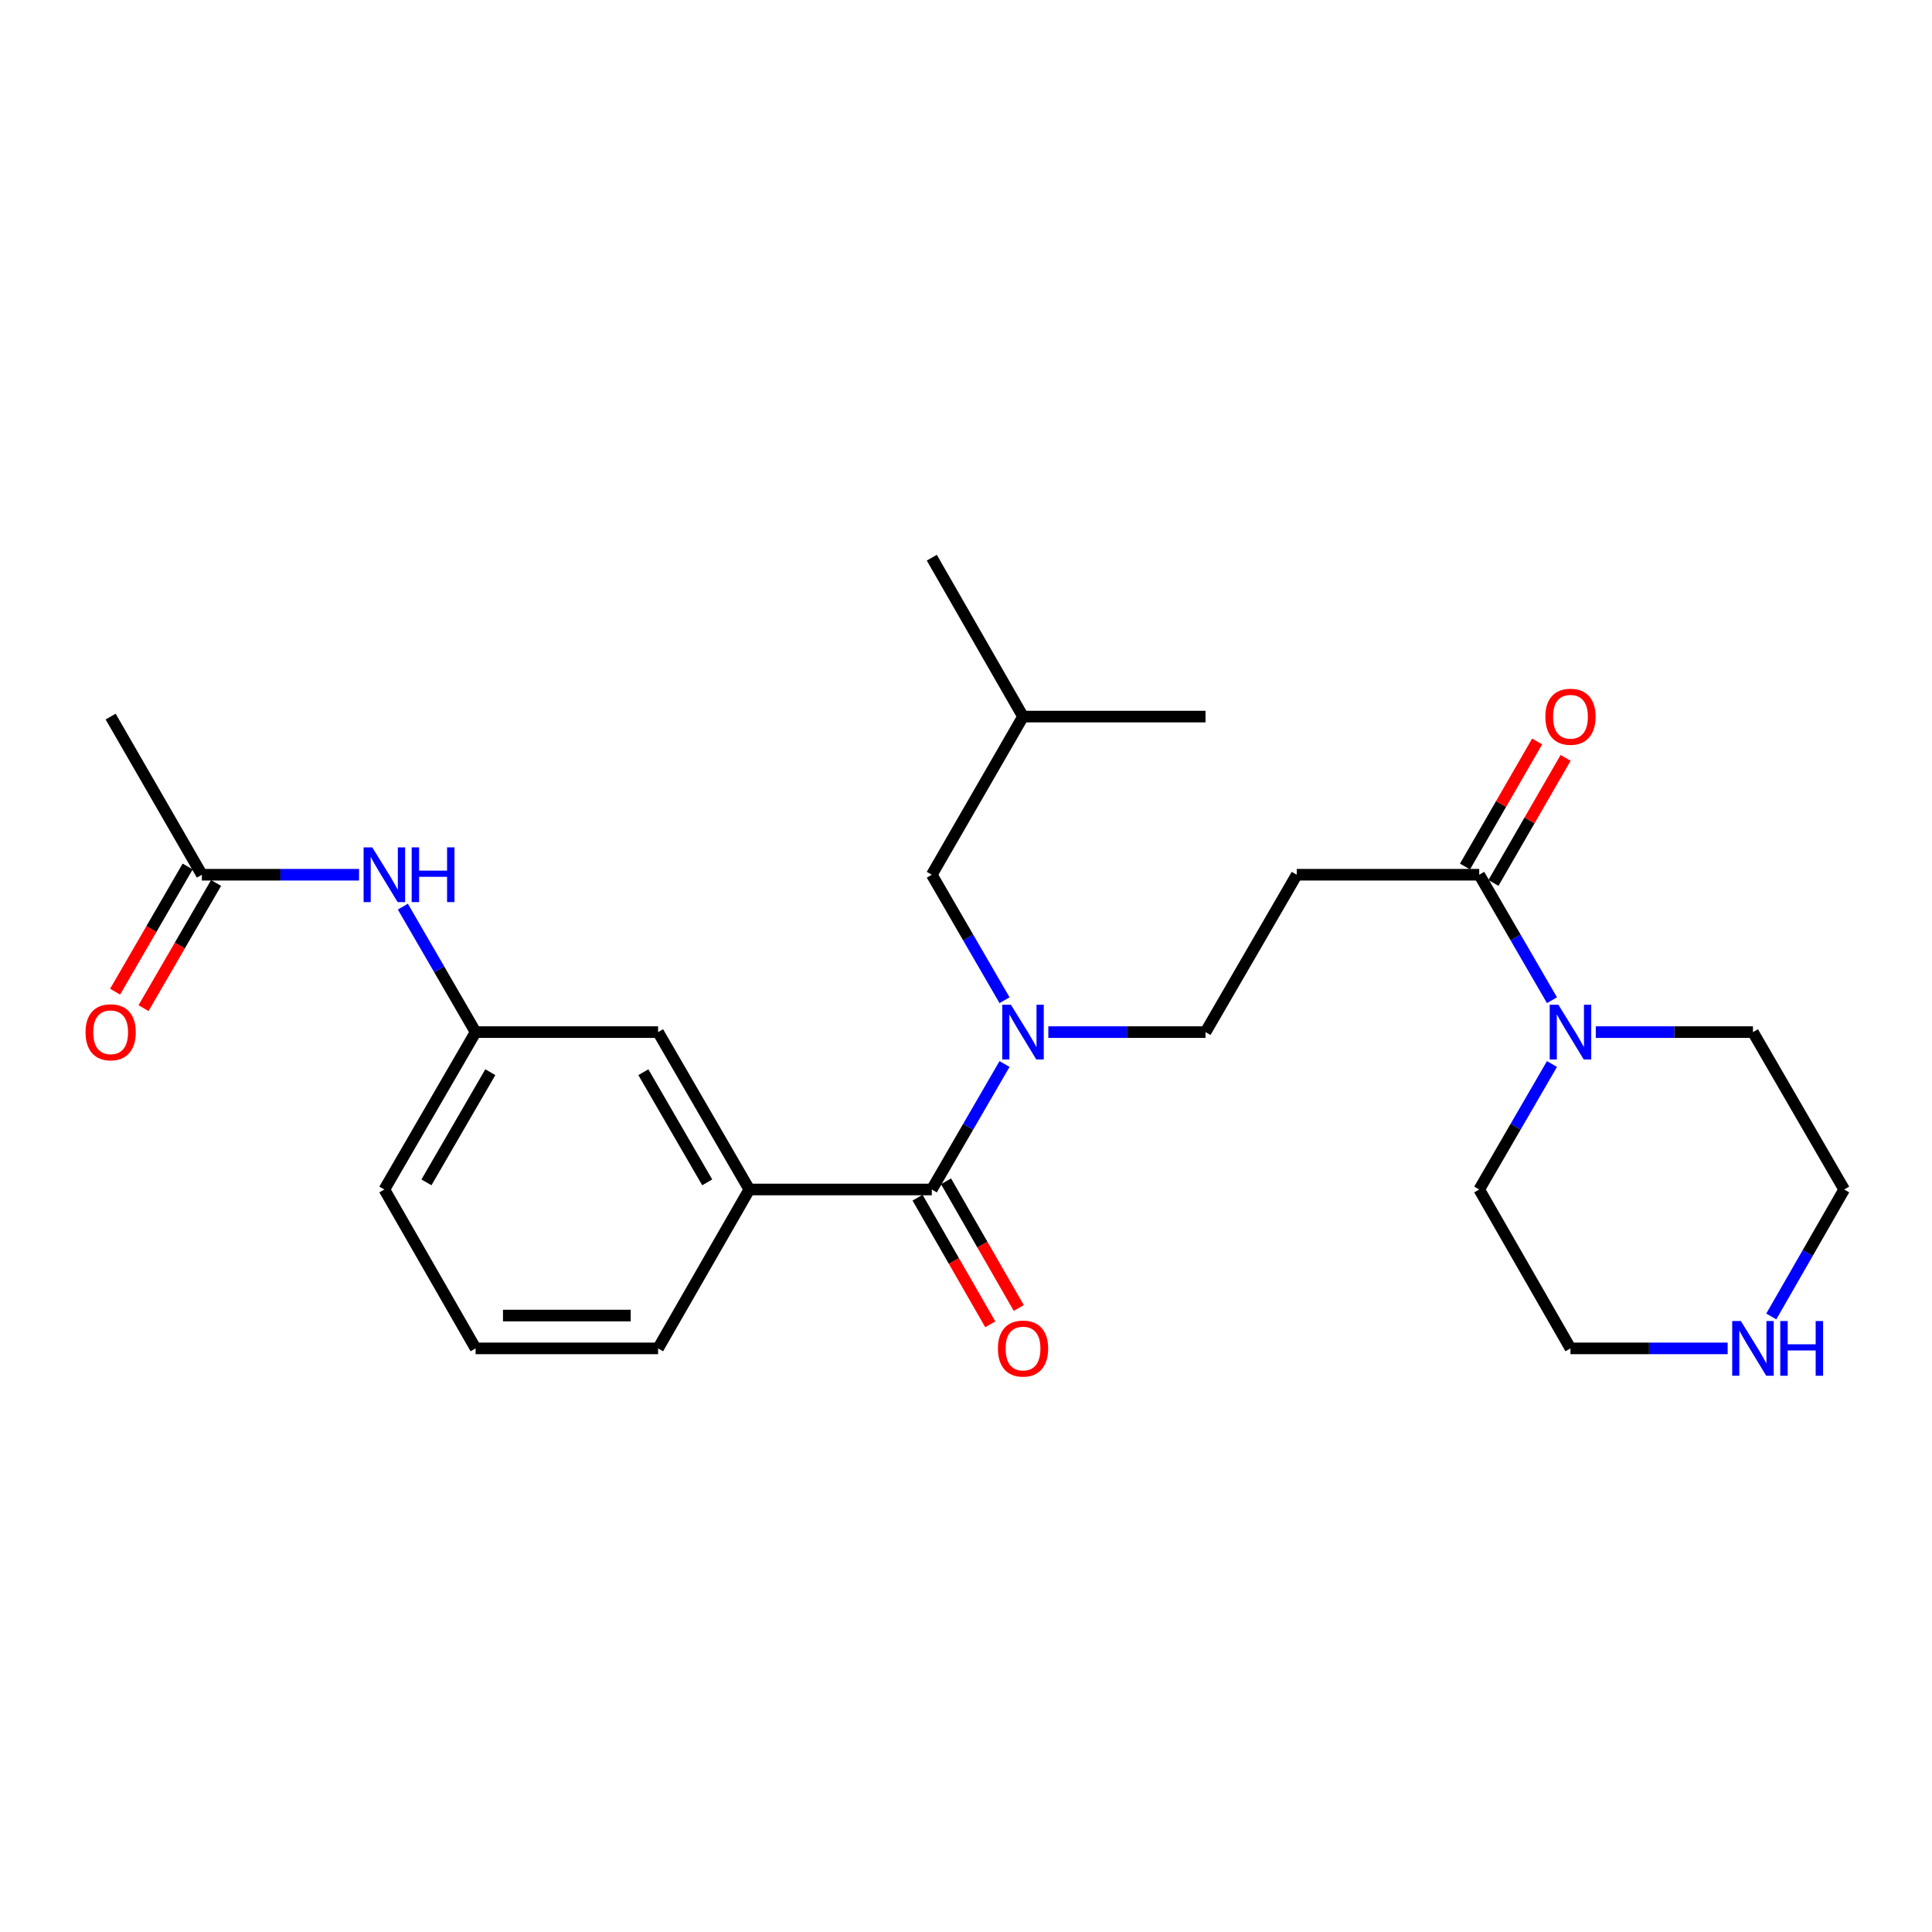 <?xml version='1.0' encoding='iso-8859-1'?>
<svg version='1.1' baseProfile='full'
              xmlns='http://www.w3.org/2000/svg'
                      xmlns:rdkit='http://www.rdkit.org/xml'
                      xmlns:xlink='http://www.w3.org/1999/xlink'
                  xml:space='preserve'
width='1000px' height='1000px' viewBox='0 0 1000 1000'>
<!-- END OF HEADER -->
<rect style='opacity:1.0;fill:#FFFFFF;stroke:none' width='1000' height='1000' x='0' y='0'> </rect>
<path class='bond-0' d='M 482.299,615.681 L 501.122,583.208' style='fill:none;fill-rule:evenodd;stroke:#000000;stroke-width:6px;stroke-linecap:butt;stroke-linejoin:miter;stroke-opacity:1' />
<path class='bond-0' d='M 501.122,583.208 L 519.945,550.735' style='fill:none;fill-rule:evenodd;stroke:#0000FF;stroke-width:6px;stroke-linecap:butt;stroke-linejoin:miter;stroke-opacity:1' />
<path class='bond-3' d='M 482.299,615.681 L 387.844,615.681' style='fill:none;fill-rule:evenodd;stroke:#000000;stroke-width:6px;stroke-linecap:butt;stroke-linejoin:miter;stroke-opacity:1' />
<path class='bond-9' d='M 474.928,619.913 L 493.746,652.69' style='fill:none;fill-rule:evenodd;stroke:#000000;stroke-width:6px;stroke-linecap:butt;stroke-linejoin:miter;stroke-opacity:1' />
<path class='bond-9' d='M 493.746,652.69 L 512.564,685.466' style='fill:none;fill-rule:evenodd;stroke:#FF0000;stroke-width:6px;stroke-linecap:butt;stroke-linejoin:miter;stroke-opacity:1' />
<path class='bond-9' d='M 489.67,611.449 L 508.488,644.226' style='fill:none;fill-rule:evenodd;stroke:#000000;stroke-width:6px;stroke-linecap:butt;stroke-linejoin:miter;stroke-opacity:1' />
<path class='bond-9' d='M 508.488,644.226 L 527.305,677.003' style='fill:none;fill-rule:evenodd;stroke:#FF0000;stroke-width:6px;stroke-linecap:butt;stroke-linejoin:miter;stroke-opacity:1' />
<path class='bond-6' d='M 542.618,534.221 L 583.295,534.221' style='fill:none;fill-rule:evenodd;stroke:#0000FF;stroke-width:6px;stroke-linecap:butt;stroke-linejoin:miter;stroke-opacity:1' />
<path class='bond-6' d='M 583.295,534.221 L 623.972,534.221' style='fill:none;fill-rule:evenodd;stroke:#000000;stroke-width:6px;stroke-linecap:butt;stroke-linejoin:miter;stroke-opacity:1' />
<path class='bond-10' d='M 519.945,517.707 L 501.122,485.233' style='fill:none;fill-rule:evenodd;stroke:#0000FF;stroke-width:6px;stroke-linecap:butt;stroke-linejoin:miter;stroke-opacity:1' />
<path class='bond-10' d='M 501.122,485.233 L 482.299,452.76' style='fill:none;fill-rule:evenodd;stroke:#000000;stroke-width:6px;stroke-linecap:butt;stroke-linejoin:miter;stroke-opacity:1' />
<path class='bond-1' d='M 765.645,452.76 L 671.19,452.76' style='fill:none;fill-rule:evenodd;stroke:#000000;stroke-width:6px;stroke-linecap:butt;stroke-linejoin:miter;stroke-opacity:1' />
<path class='bond-2' d='M 765.645,452.76 L 784.472,485.233' style='fill:none;fill-rule:evenodd;stroke:#000000;stroke-width:6px;stroke-linecap:butt;stroke-linejoin:miter;stroke-opacity:1' />
<path class='bond-2' d='M 784.472,485.233 L 803.298,517.707' style='fill:none;fill-rule:evenodd;stroke:#0000FF;stroke-width:6px;stroke-linecap:butt;stroke-linejoin:miter;stroke-opacity:1' />
<path class='bond-13' d='M 773.007,457.007 L 791.681,424.64' style='fill:none;fill-rule:evenodd;stroke:#000000;stroke-width:6px;stroke-linecap:butt;stroke-linejoin:miter;stroke-opacity:1' />
<path class='bond-13' d='M 791.681,424.64 L 810.355,392.273' style='fill:none;fill-rule:evenodd;stroke:#FF0000;stroke-width:6px;stroke-linecap:butt;stroke-linejoin:miter;stroke-opacity:1' />
<path class='bond-13' d='M 758.283,448.513 L 776.957,416.145' style='fill:none;fill-rule:evenodd;stroke:#000000;stroke-width:6px;stroke-linecap:butt;stroke-linejoin:miter;stroke-opacity:1' />
<path class='bond-13' d='M 776.957,416.145 L 795.632,383.778' style='fill:none;fill-rule:evenodd;stroke:#FF0000;stroke-width:6px;stroke-linecap:butt;stroke-linejoin:miter;stroke-opacity:1' />
<path class='bond-15' d='M 803.298,550.735 L 784.472,583.208' style='fill:none;fill-rule:evenodd;stroke:#0000FF;stroke-width:6px;stroke-linecap:butt;stroke-linejoin:miter;stroke-opacity:1' />
<path class='bond-15' d='M 784.472,583.208 L 765.645,615.681' style='fill:none;fill-rule:evenodd;stroke:#000000;stroke-width:6px;stroke-linecap:butt;stroke-linejoin:miter;stroke-opacity:1' />
<path class='bond-16' d='M 825.974,534.221 L 866.651,534.221' style='fill:none;fill-rule:evenodd;stroke:#0000FF;stroke-width:6px;stroke-linecap:butt;stroke-linejoin:miter;stroke-opacity:1' />
<path class='bond-16' d='M 866.651,534.221 L 907.327,534.221' style='fill:none;fill-rule:evenodd;stroke:#000000;stroke-width:6px;stroke-linecap:butt;stroke-linejoin:miter;stroke-opacity:1' />
<path class='bond-8' d='M 387.844,615.681 L 340.626,534.221' style='fill:none;fill-rule:evenodd;stroke:#000000;stroke-width:6px;stroke-linecap:butt;stroke-linejoin:miter;stroke-opacity:1' />
<path class='bond-8' d='M 366.055,611.987 L 333.002,554.964' style='fill:none;fill-rule:evenodd;stroke:#000000;stroke-width:6px;stroke-linecap:butt;stroke-linejoin:miter;stroke-opacity:1' />
<path class='bond-17' d='M 387.844,615.681 L 340.626,697.926' style='fill:none;fill-rule:evenodd;stroke:#000000;stroke-width:6px;stroke-linecap:butt;stroke-linejoin:miter;stroke-opacity:1' />
<path class='bond-4' d='M 671.19,452.76 L 623.972,534.221' style='fill:none;fill-rule:evenodd;stroke:#000000;stroke-width:6px;stroke-linecap:butt;stroke-linejoin:miter;stroke-opacity:1' />
<path class='bond-5' d='M 104.489,452.76 L 145.166,452.76' style='fill:none;fill-rule:evenodd;stroke:#000000;stroke-width:6px;stroke-linecap:butt;stroke-linejoin:miter;stroke-opacity:1' />
<path class='bond-5' d='M 145.166,452.76 L 185.842,452.76' style='fill:none;fill-rule:evenodd;stroke:#0000FF;stroke-width:6px;stroke-linecap:butt;stroke-linejoin:miter;stroke-opacity:1' />
<path class='bond-14' d='M 97.135,448.498 L 78.359,480.891' style='fill:none;fill-rule:evenodd;stroke:#000000;stroke-width:6px;stroke-linecap:butt;stroke-linejoin:miter;stroke-opacity:1' />
<path class='bond-14' d='M 78.359,480.891 L 59.582,513.284' style='fill:none;fill-rule:evenodd;stroke:#FF0000;stroke-width:6px;stroke-linecap:butt;stroke-linejoin:miter;stroke-opacity:1' />
<path class='bond-14' d='M 111.842,457.022 L 93.066,489.416' style='fill:none;fill-rule:evenodd;stroke:#000000;stroke-width:6px;stroke-linecap:butt;stroke-linejoin:miter;stroke-opacity:1' />
<path class='bond-14' d='M 93.066,489.416 L 74.289,521.809' style='fill:none;fill-rule:evenodd;stroke:#FF0000;stroke-width:6px;stroke-linecap:butt;stroke-linejoin:miter;stroke-opacity:1' />
<path class='bond-22' d='M 104.489,452.76 L 57.271,370.903' style='fill:none;fill-rule:evenodd;stroke:#000000;stroke-width:6px;stroke-linecap:butt;stroke-linejoin:miter;stroke-opacity:1' />
<path class='bond-7' d='M 208.518,469.274 L 227.345,501.747' style='fill:none;fill-rule:evenodd;stroke:#0000FF;stroke-width:6px;stroke-linecap:butt;stroke-linejoin:miter;stroke-opacity:1' />
<path class='bond-7' d='M 227.345,501.747 L 246.171,534.221' style='fill:none;fill-rule:evenodd;stroke:#000000;stroke-width:6px;stroke-linecap:butt;stroke-linejoin:miter;stroke-opacity:1' />
<path class='bond-12' d='M 340.626,534.221 L 246.171,534.221' style='fill:none;fill-rule:evenodd;stroke:#000000;stroke-width:6px;stroke-linecap:butt;stroke-linejoin:miter;stroke-opacity:1' />
<path class='bond-21' d='M 482.299,452.76 L 529.517,370.903' style='fill:none;fill-rule:evenodd;stroke:#000000;stroke-width:6px;stroke-linecap:butt;stroke-linejoin:miter;stroke-opacity:1' />
<path class='bond-11' d='M 916.818,681.395 L 935.682,648.538' style='fill:none;fill-rule:evenodd;stroke:#0000FF;stroke-width:6px;stroke-linecap:butt;stroke-linejoin:miter;stroke-opacity:1' />
<path class='bond-11' d='M 935.682,648.538 L 954.545,615.681' style='fill:none;fill-rule:evenodd;stroke:#000000;stroke-width:6px;stroke-linecap:butt;stroke-linejoin:miter;stroke-opacity:1' />
<path class='bond-27' d='M 894.226,697.926 L 853.549,697.926' style='fill:none;fill-rule:evenodd;stroke:#0000FF;stroke-width:6px;stroke-linecap:butt;stroke-linejoin:miter;stroke-opacity:1' />
<path class='bond-27' d='M 853.549,697.926 L 812.872,697.926' style='fill:none;fill-rule:evenodd;stroke:#000000;stroke-width:6px;stroke-linecap:butt;stroke-linejoin:miter;stroke-opacity:1' />
<path class='bond-26' d='M 246.171,534.221 L 198.944,615.681' style='fill:none;fill-rule:evenodd;stroke:#000000;stroke-width:6px;stroke-linecap:butt;stroke-linejoin:miter;stroke-opacity:1' />
<path class='bond-26' d='M 253.793,554.965 L 220.734,611.988' style='fill:none;fill-rule:evenodd;stroke:#000000;stroke-width:6px;stroke-linecap:butt;stroke-linejoin:miter;stroke-opacity:1' />
<path class='bond-19' d='M 765.645,615.681 L 812.872,697.926' style='fill:none;fill-rule:evenodd;stroke:#000000;stroke-width:6px;stroke-linecap:butt;stroke-linejoin:miter;stroke-opacity:1' />
<path class='bond-20' d='M 907.327,534.221 L 954.545,615.681' style='fill:none;fill-rule:evenodd;stroke:#000000;stroke-width:6px;stroke-linecap:butt;stroke-linejoin:miter;stroke-opacity:1' />
<path class='bond-18' d='M 340.626,697.926 L 246.171,697.926' style='fill:none;fill-rule:evenodd;stroke:#000000;stroke-width:6px;stroke-linecap:butt;stroke-linejoin:miter;stroke-opacity:1' />
<path class='bond-18' d='M 326.458,680.927 L 260.339,680.927' style='fill:none;fill-rule:evenodd;stroke:#000000;stroke-width:6px;stroke-linecap:butt;stroke-linejoin:miter;stroke-opacity:1' />
<path class='bond-23' d='M 246.171,697.926 L 198.944,615.681' style='fill:none;fill-rule:evenodd;stroke:#000000;stroke-width:6px;stroke-linecap:butt;stroke-linejoin:miter;stroke-opacity:1' />
<path class='bond-24' d='M 529.517,370.903 L 482.299,288.659' style='fill:none;fill-rule:evenodd;stroke:#000000;stroke-width:6px;stroke-linecap:butt;stroke-linejoin:miter;stroke-opacity:1' />
<path class='bond-25' d='M 529.517,370.903 L 623.972,370.903' style='fill:none;fill-rule:evenodd;stroke:#000000;stroke-width:6px;stroke-linecap:butt;stroke-linejoin:miter;stroke-opacity:1' />
<path  class='atom-1' d='M 523.257 520.061
L 532.537 535.061
Q 533.457 536.541, 534.937 539.221
Q 536.417 541.901, 536.497 542.061
L 536.497 520.061
L 540.257 520.061
L 540.257 548.381
L 536.377 548.381
L 526.417 531.981
Q 525.257 530.061, 524.017 527.861
Q 522.817 525.661, 522.457 524.981
L 522.457 548.381
L 518.777 548.381
L 518.777 520.061
L 523.257 520.061
' fill='#0000FF'/>
<path  class='atom-3' d='M 806.612 520.061
L 815.892 535.061
Q 816.812 536.541, 818.292 539.221
Q 819.772 541.901, 819.852 542.061
L 819.852 520.061
L 823.612 520.061
L 823.612 548.381
L 819.732 548.381
L 809.772 531.981
Q 808.612 530.061, 807.372 527.861
Q 806.172 525.661, 805.812 524.981
L 805.812 548.381
L 802.132 548.381
L 802.132 520.061
L 806.612 520.061
' fill='#0000FF'/>
<path  class='atom-8' d='M 192.684 438.6
L 201.964 453.6
Q 202.884 455.08, 204.364 457.76
Q 205.844 460.44, 205.924 460.6
L 205.924 438.6
L 209.684 438.6
L 209.684 466.92
L 205.804 466.92
L 195.844 450.52
Q 194.684 448.6, 193.444 446.4
Q 192.244 444.2, 191.884 443.52
L 191.884 466.92
L 188.204 466.92
L 188.204 438.6
L 192.684 438.6
' fill='#0000FF'/>
<path  class='atom-8' d='M 213.084 438.6
L 216.924 438.6
L 216.924 450.64
L 231.404 450.64
L 231.404 438.6
L 235.244 438.6
L 235.244 466.92
L 231.404 466.92
L 231.404 453.84
L 216.924 453.84
L 216.924 466.92
L 213.084 466.92
L 213.084 438.6
' fill='#0000FF'/>
<path  class='atom-10' d='M 516.517 698.006
Q 516.517 691.206, 519.877 687.406
Q 523.237 683.606, 529.517 683.606
Q 535.797 683.606, 539.157 687.406
Q 542.517 691.206, 542.517 698.006
Q 542.517 704.886, 539.117 708.806
Q 535.717 712.686, 529.517 712.686
Q 523.277 712.686, 519.877 708.806
Q 516.517 704.926, 516.517 698.006
M 529.517 709.486
Q 533.837 709.486, 536.157 706.606
Q 538.517 703.686, 538.517 698.006
Q 538.517 692.446, 536.157 689.646
Q 533.837 686.806, 529.517 686.806
Q 525.197 686.806, 522.837 689.606
Q 520.517 692.406, 520.517 698.006
Q 520.517 703.726, 522.837 706.606
Q 525.197 709.486, 529.517 709.486
' fill='#FF0000'/>
<path  class='atom-12' d='M 901.067 683.766
L 910.347 698.766
Q 911.267 700.246, 912.747 702.926
Q 914.227 705.606, 914.307 705.766
L 914.307 683.766
L 918.067 683.766
L 918.067 712.086
L 914.187 712.086
L 904.227 695.686
Q 903.067 693.766, 901.827 691.566
Q 900.627 689.366, 900.267 688.686
L 900.267 712.086
L 896.587 712.086
L 896.587 683.766
L 901.067 683.766
' fill='#0000FF'/>
<path  class='atom-12' d='M 921.467 683.766
L 925.307 683.766
L 925.307 695.806
L 939.787 695.806
L 939.787 683.766
L 943.627 683.766
L 943.627 712.086
L 939.787 712.086
L 939.787 699.006
L 925.307 699.006
L 925.307 712.086
L 921.467 712.086
L 921.467 683.766
' fill='#0000FF'/>
<path  class='atom-14' d='M 799.872 370.983
Q 799.872 364.183, 803.232 360.383
Q 806.592 356.583, 812.872 356.583
Q 819.152 356.583, 822.512 360.383
Q 825.872 364.183, 825.872 370.983
Q 825.872 377.863, 822.472 381.783
Q 819.072 385.663, 812.872 385.663
Q 806.632 385.663, 803.232 381.783
Q 799.872 377.903, 799.872 370.983
M 812.872 382.463
Q 817.192 382.463, 819.512 379.583
Q 821.872 376.663, 821.872 370.983
Q 821.872 365.423, 819.512 362.623
Q 817.192 359.783, 812.872 359.783
Q 808.552 359.783, 806.192 362.583
Q 803.872 365.383, 803.872 370.983
Q 803.872 376.703, 806.192 379.583
Q 808.552 382.463, 812.872 382.463
' fill='#FF0000'/>
<path  class='atom-15' d='M 44.271 534.301
Q 44.271 527.501, 47.631 523.701
Q 50.991 519.901, 57.271 519.901
Q 63.551 519.901, 66.911 523.701
Q 70.271 527.501, 70.271 534.301
Q 70.271 541.181, 66.871 545.101
Q 63.471 548.981, 57.271 548.981
Q 51.031 548.981, 47.631 545.101
Q 44.271 541.221, 44.271 534.301
M 57.271 545.781
Q 61.591 545.781, 63.911 542.901
Q 66.271 539.981, 66.271 534.301
Q 66.271 528.741, 63.911 525.941
Q 61.591 523.101, 57.271 523.101
Q 52.951 523.101, 50.591 525.901
Q 48.271 528.701, 48.271 534.301
Q 48.271 540.021, 50.591 542.901
Q 52.951 545.781, 57.271 545.781
' fill='#FF0000'/>
</svg>
